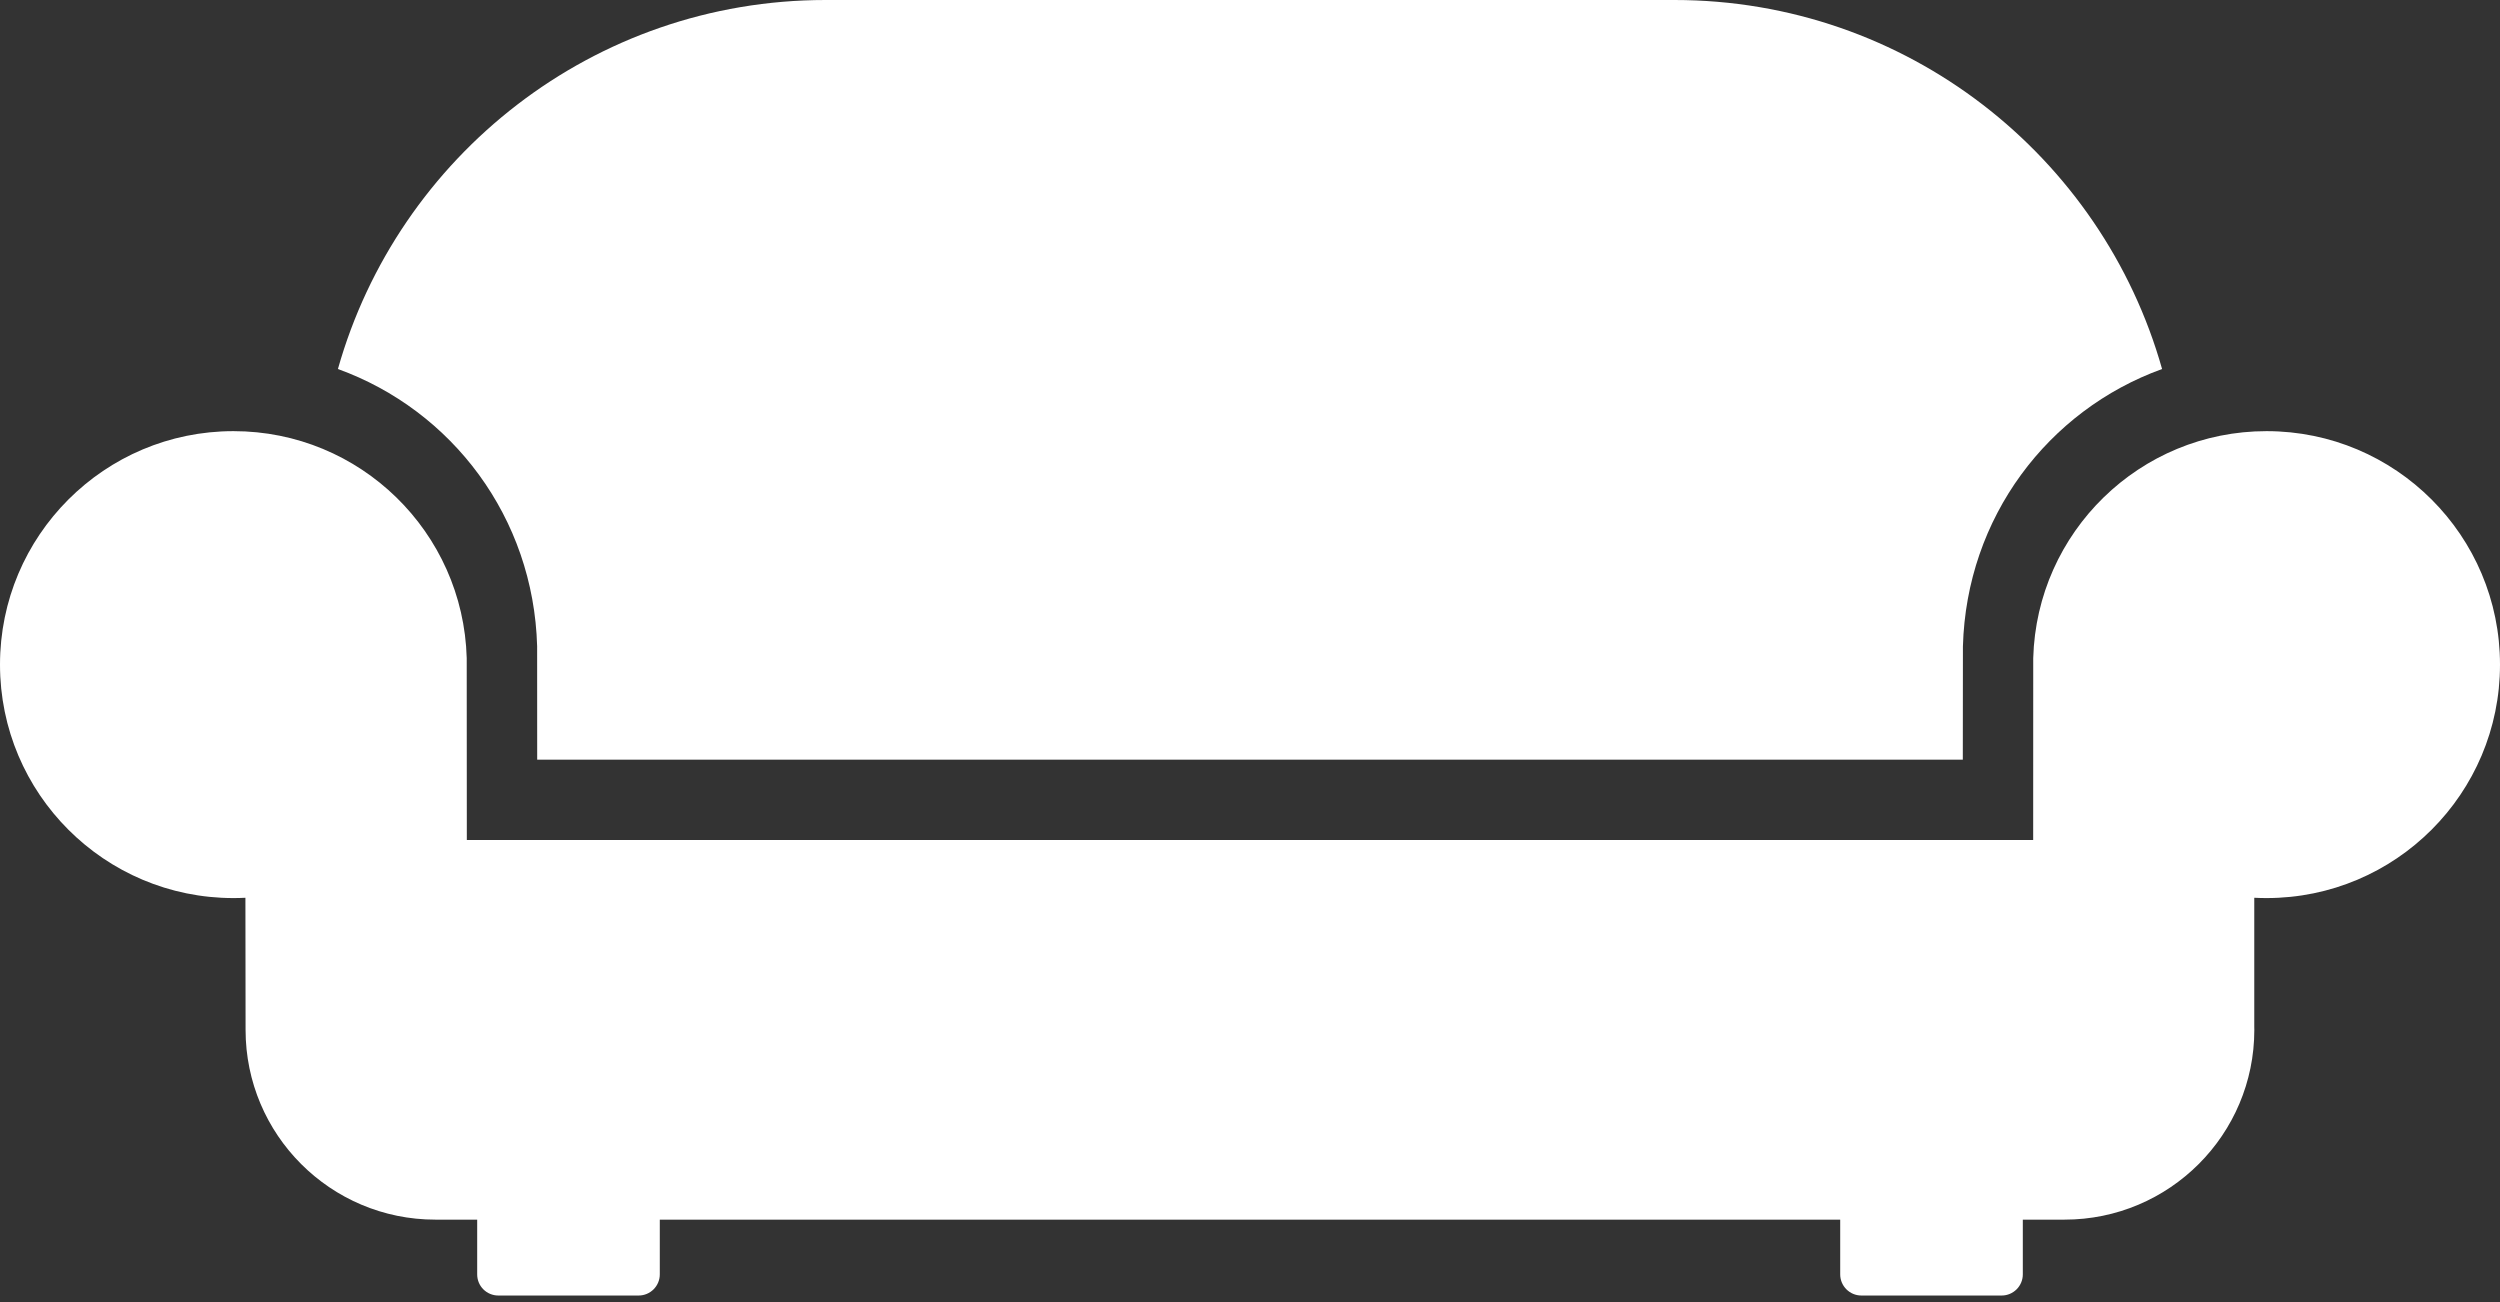 <?xml version="1.0" encoding="UTF-8"?> <svg xmlns="http://www.w3.org/2000/svg" width="48" height="25" viewBox="0 0 48 25" fill="none"><rect x="0" y="0" width="48" height="25" fill="#333333" stroke="none"/> <path d="M10.313 12.407L10.313 12.442L10.314 14.586H37.686L37.688 12.41C37.756 9.934 39.322 7.877 41.512 7.085C40.359 2.998 36.605 0 32.148 0H15.852C11.395 0 7.641 2.997 6.488 7.085C8.678 7.877 10.244 9.933 10.313 12.407Z" fill="white"></path> <path d="M43.518 8.278C41.084 8.278 39.105 10.217 39.038 12.635L39.037 16.128H8.963L8.961 12.635C8.894 10.217 6.916 8.278 4.482 8.278C2.007 8.278 0 10.285 0 12.761C0 15.236 2.007 17.243 4.482 17.243C4.561 17.243 4.634 17.241 4.712 17.237L4.715 19.773C4.715 21.785 6.346 23.417 8.359 23.417H9.162V24.469C9.162 24.576 9.204 24.679 9.28 24.755C9.356 24.831 9.459 24.874 9.567 24.874H12.263C12.37 24.874 12.473 24.831 12.549 24.755C12.625 24.679 12.668 24.576 12.668 24.469V23.417H35.332V24.469C35.332 24.576 35.375 24.679 35.451 24.755C35.527 24.831 35.63 24.874 35.737 24.874H38.433C38.54 24.874 38.643 24.831 38.719 24.755C38.795 24.679 38.838 24.576 38.838 24.469V23.417H39.639C41.651 23.417 43.283 21.785 43.283 19.773C43.283 19.754 43.282 19.736 43.282 19.718V17.237C43.36 17.241 43.438 17.243 43.517 17.243C45.993 17.243 48 15.236 48 12.761C48 10.285 45.993 8.278 43.518 8.278Z" fill="white"></path> </svg> 